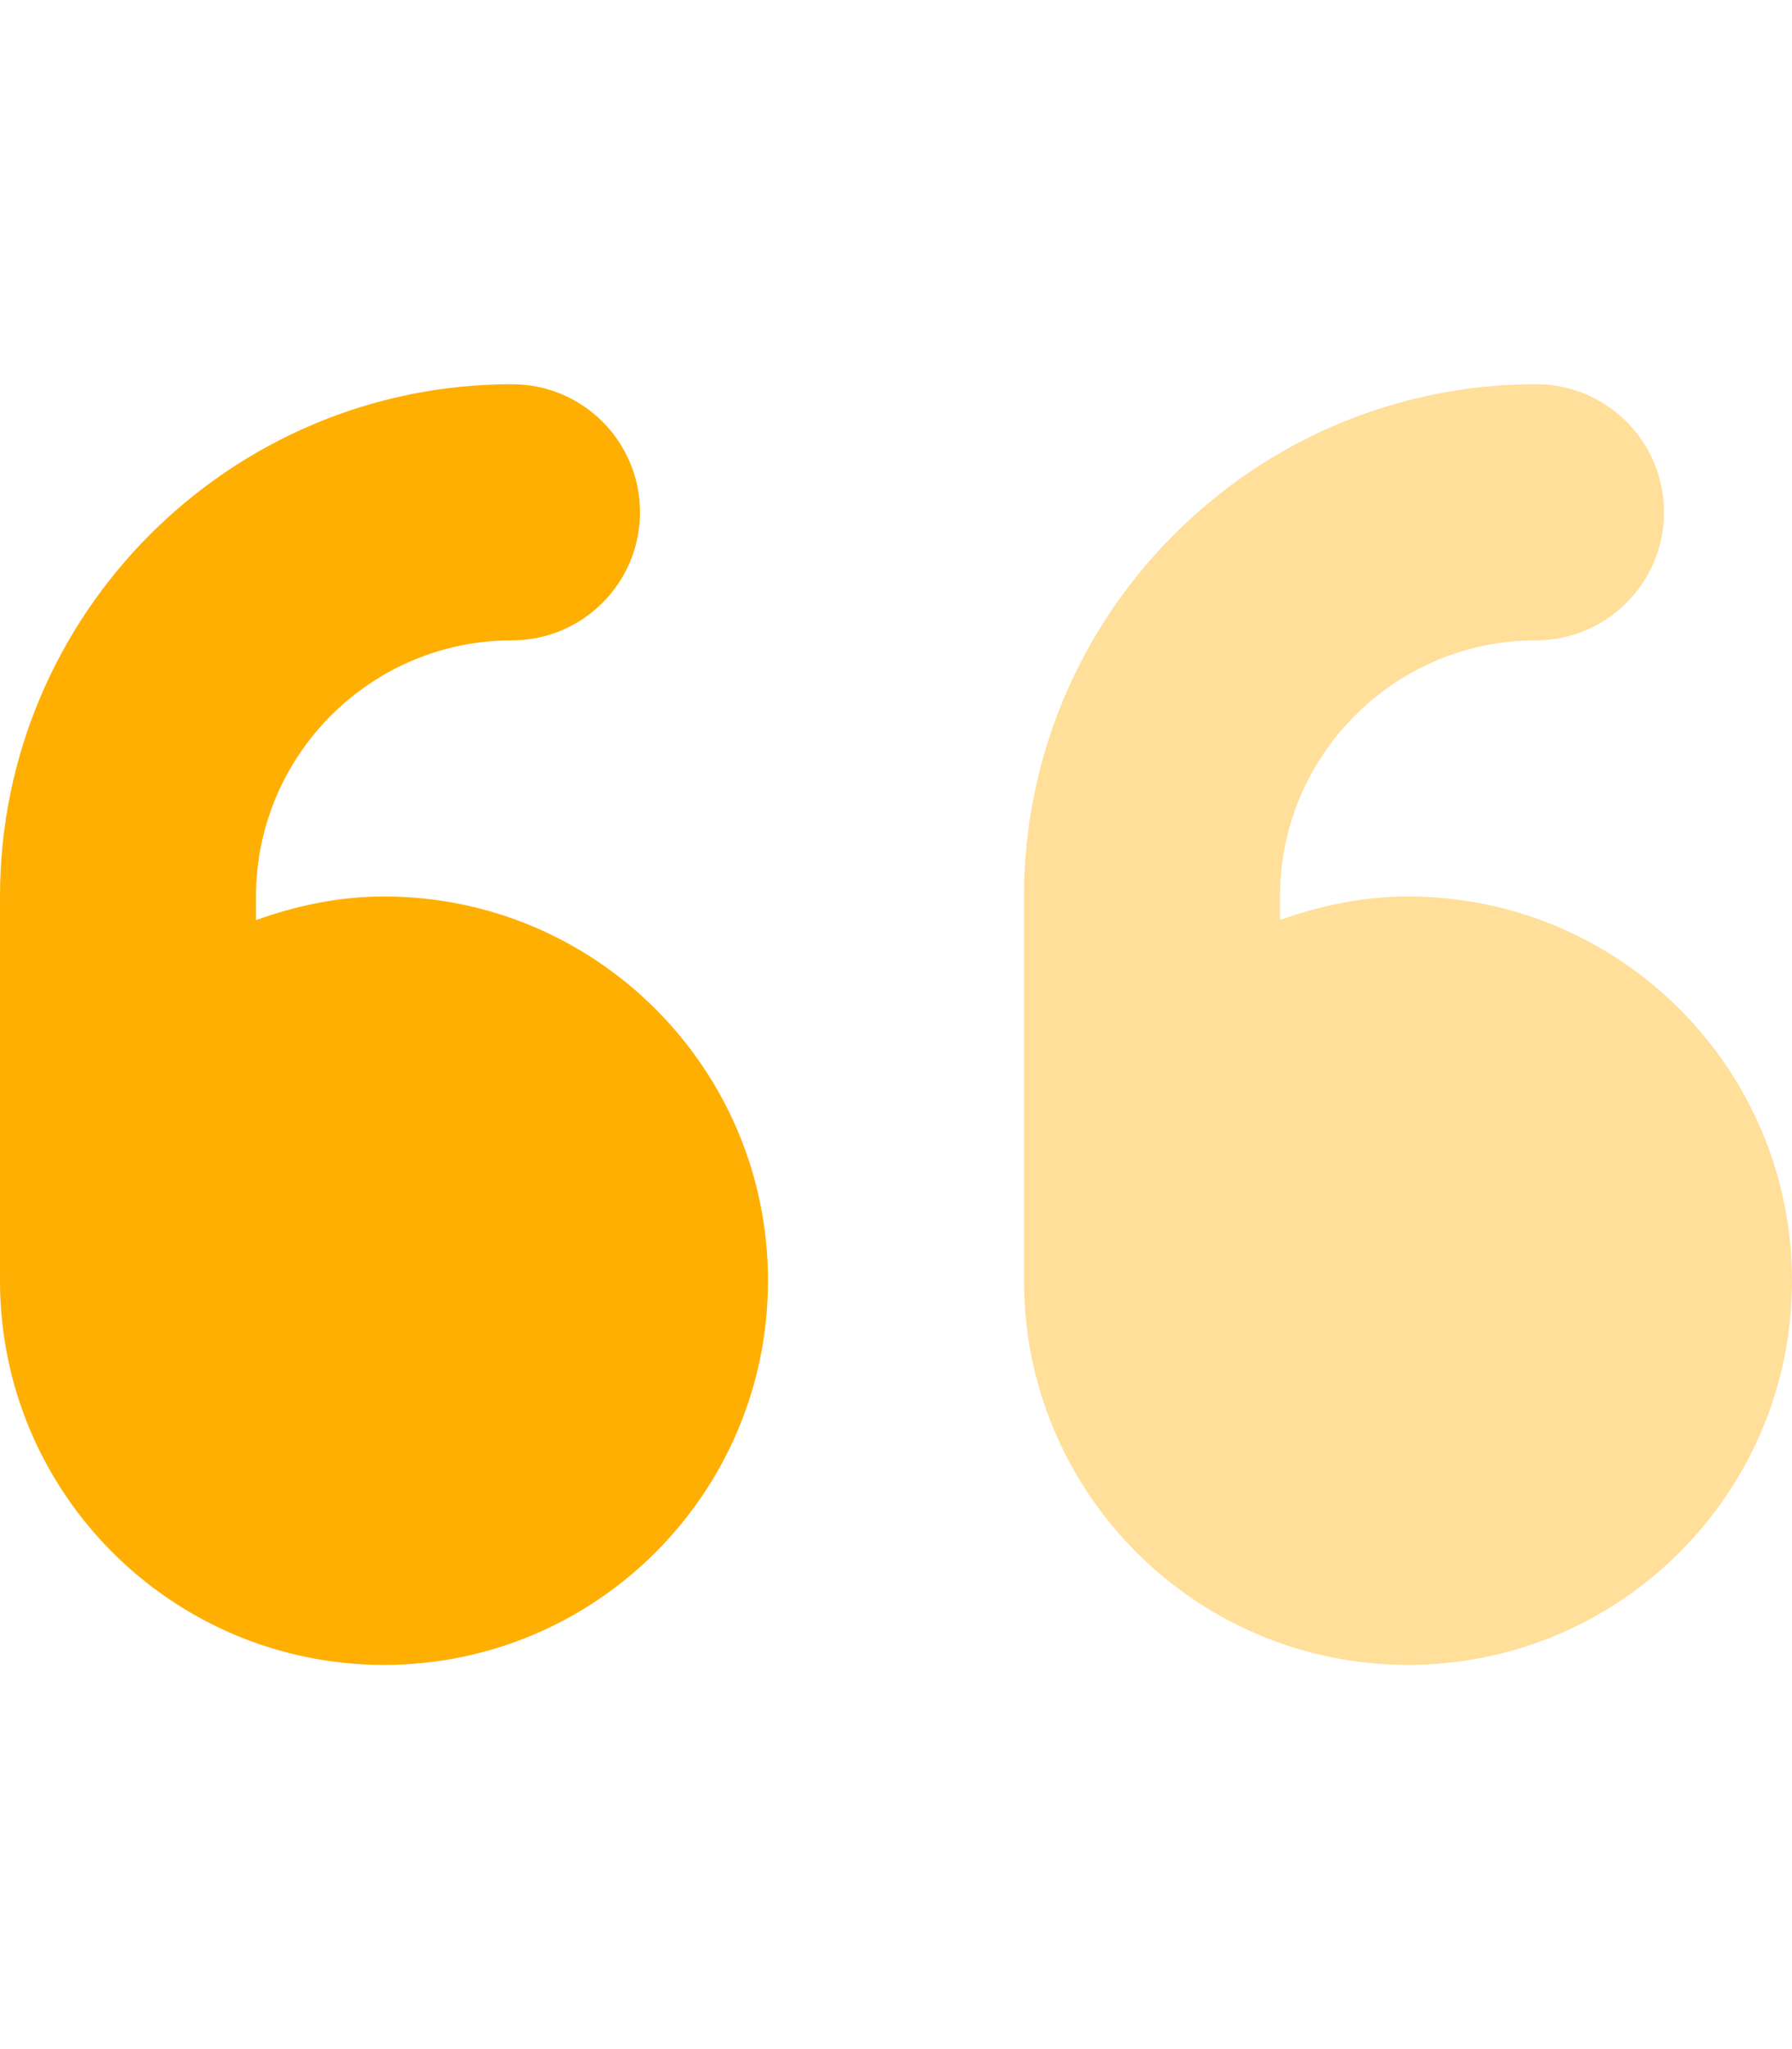 <svg width="28" height="32" viewBox="0 0 28 32" fill="none" xmlns="http://www.w3.org/2000/svg">
<path d="M6 14C5.295 14 4.628 14.144 4 14.369V14C4 11.794 5.794 10 8 10C9.104 10 10 9.104 10 8C10 6.896 9.106 6 8 6C3.589 6 0 9.588 0 14V20C0 23.314 2.686 26 6 26C9.314 26 12 23.314 12 20C12 16.686 9.312 14 6 14Z" fill="#FFAF01"/>
<path opacity="0.4" d="M22 14C21.295 14 20.628 14.144 20 14.367V14C20 11.794 21.794 10 24 10C25.104 10 26 9.104 26 8C26 6.896 25.104 6 24 6C19.589 6 16 9.589 16 14V20C16 23.314 18.686 26 22 26C25.314 26 28 23.314 28 20C28 16.686 25.312 14 22 14Z" fill="#FFAF01"/>
</svg>
